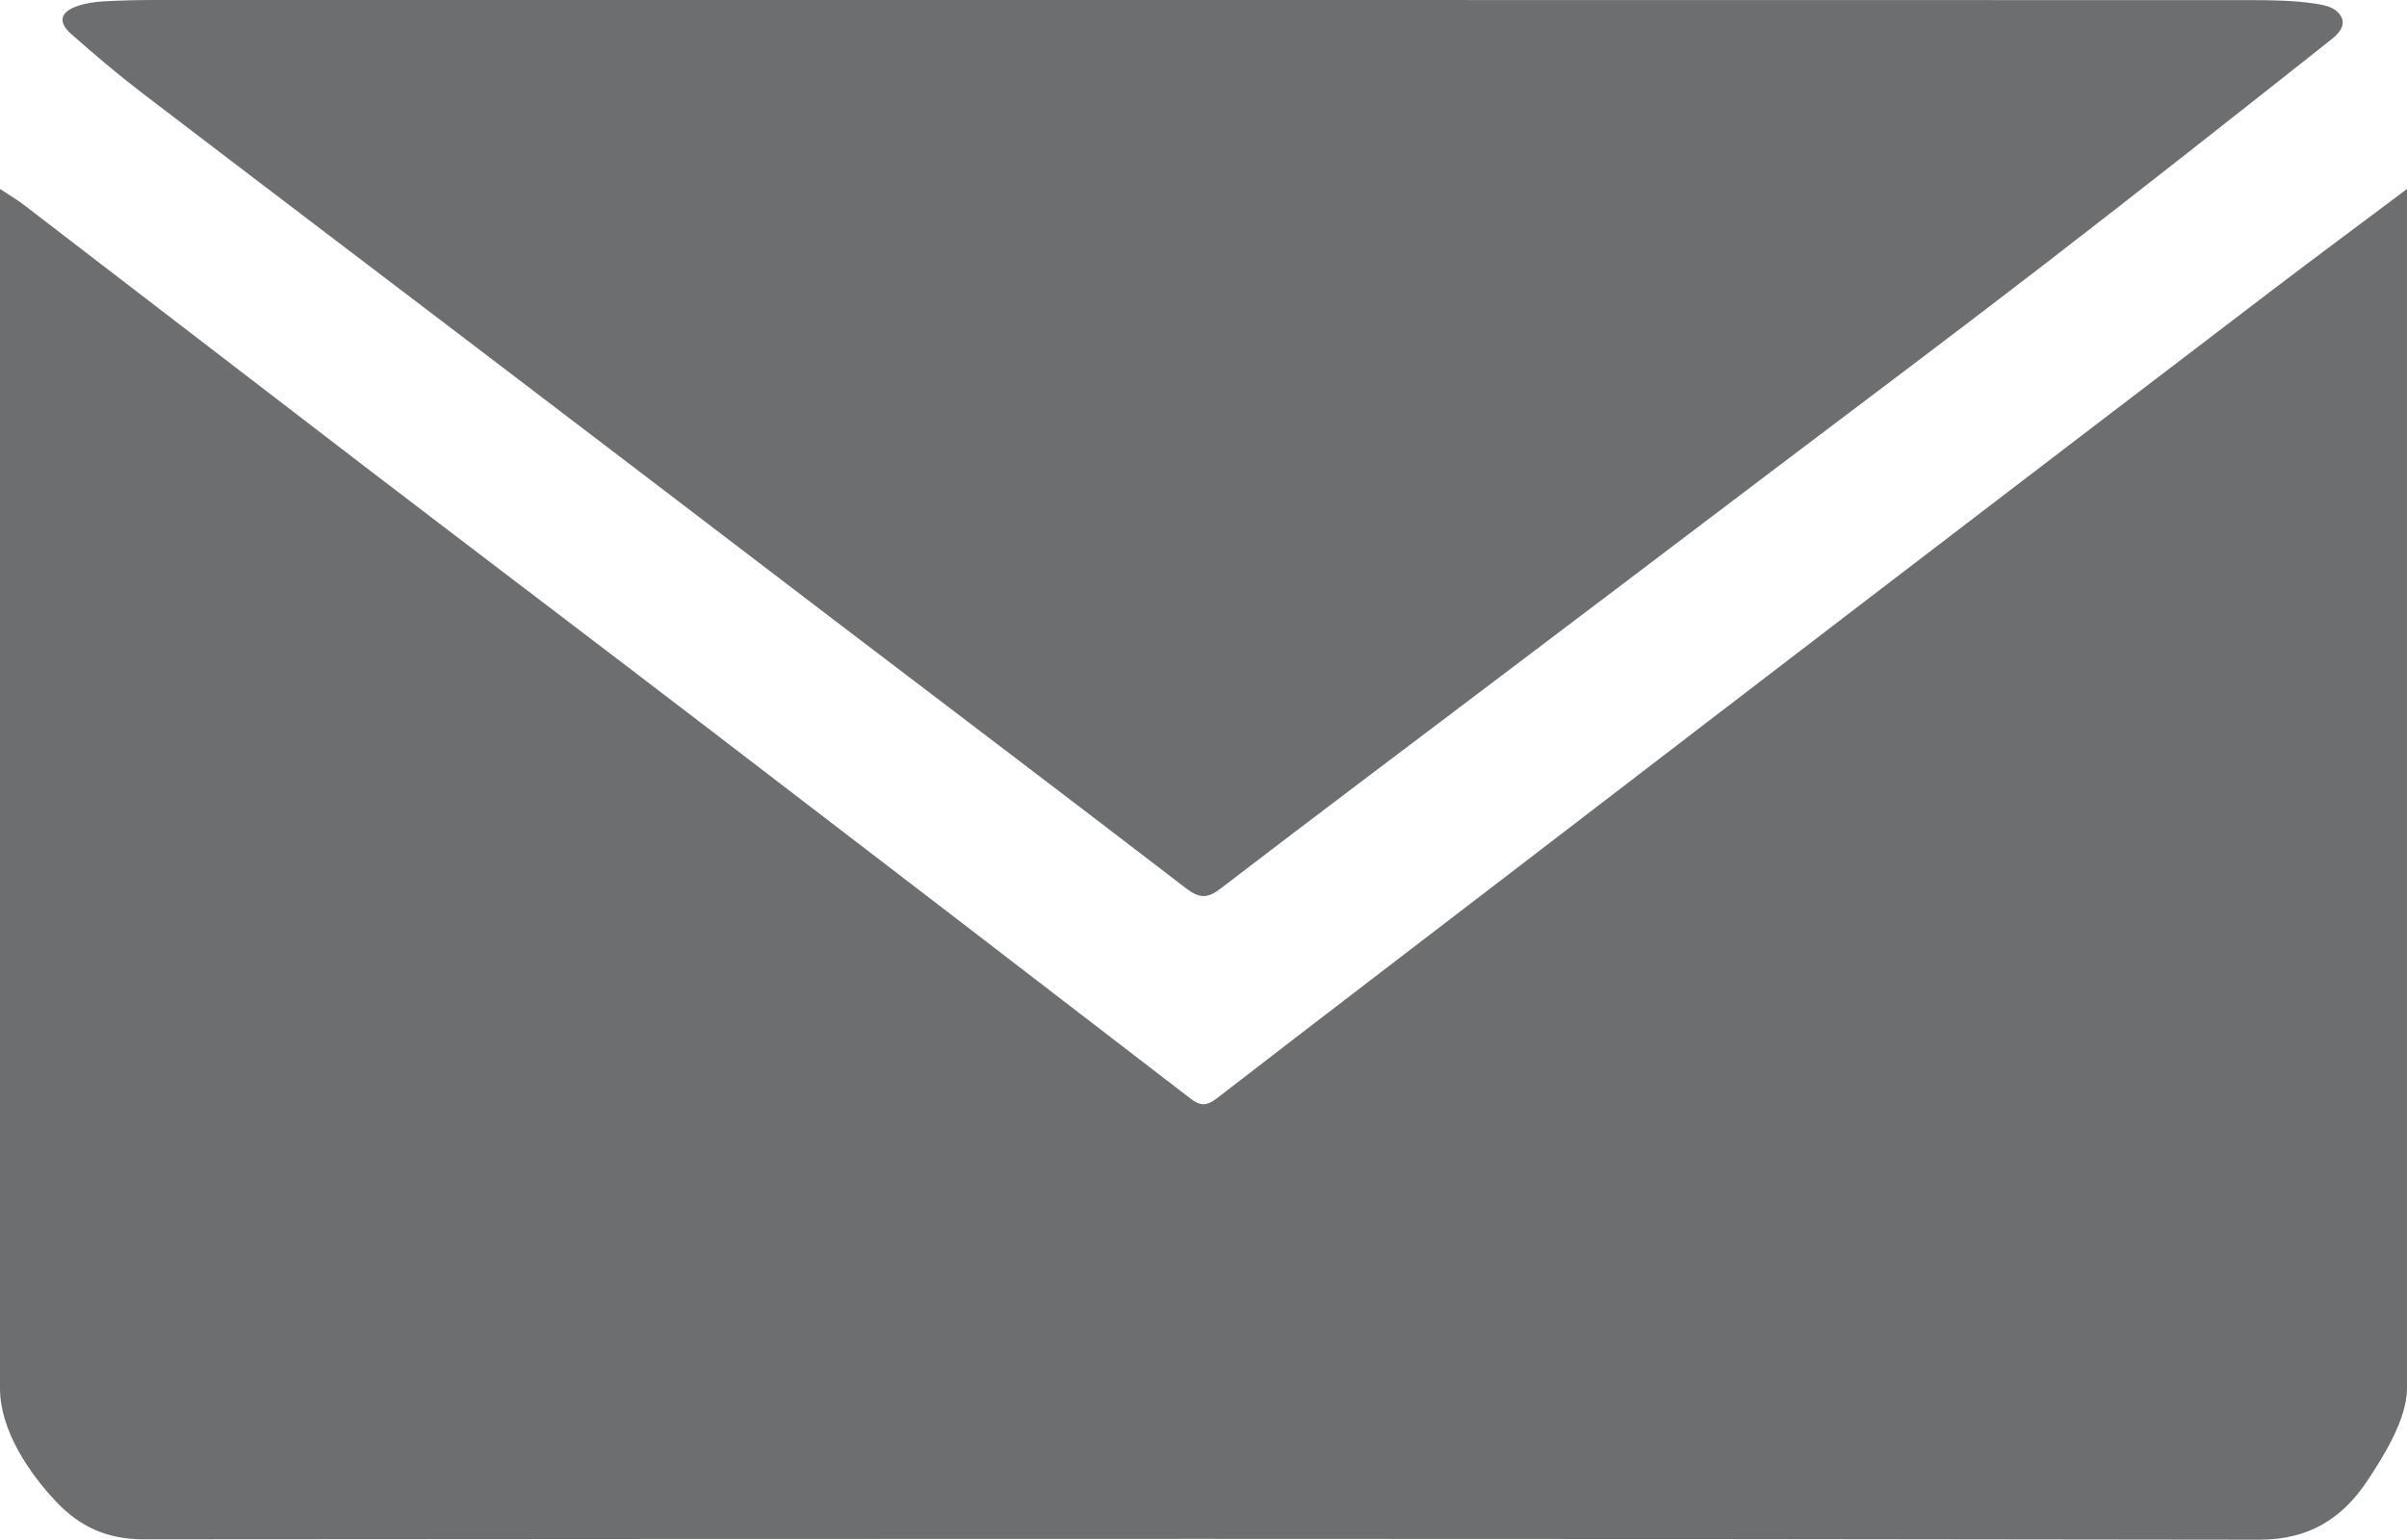 <svg version="1.1" id="Layer_1" xmlns="http://www.w3.org/2000/svg" xmlns:xlink="http://www.w3.org/1999/xlink" x="0px" y="0px"
	 viewBox="0 0 18.957 12.13" style="enable-background:new 0 0 18.957 12.13;" xml:space="preserve">
<style type="text/css">
	.st0{fill:#6D6E70;}
</style>
<path class="st0" d="M18.957,1.489v9.448c0,0.245-0.189,0.544-0.316,0.734
	c-0.196,0.293-0.458,0.459-0.844,0.459c-5.556-0.009-11.112-0.007-16.668-0.003
	c-0.285,0-0.501-0.098-0.692-0.302C0.228,11.602,0,11.268,0,10.937v-9.448
	c0.063,0.042,0.128,0.079,0.188,0.125c0.895,0.686,1.788,1.375,2.684,2.061
	C3.784,4.373,4.7,5.066,5.611,5.764C6.867,6.726,8.122,7.689,9.375,8.654
	c0.078,0.061,0.129,0.06,0.207,0C10.395,8.026,11.212,7.402,12.027,6.777
	C12.91,6.1,13.793,5.421,14.677,4.745c1.071-0.82,2.144-1.64,3.217-2.458
	C18.247,2.018,18.603,1.755,18.957,1.489"/>
<path class="st0" d="M9.472,0c2.755,0,5.51,0,8.266,0.001
	c0.166,0,0.334,0.003,0.497,0.028c0.075,0.012,0.175,0.027,0.212,0.121
	c0.022,0.084-0.065,0.144-0.12,0.188c-0.75,0.593-1.501,1.186-2.259,1.77
	c-0.694,0.535-1.395,1.06-2.094,1.589C13.299,4.208,12.624,4.72,11.949,5.23
	c-0.779,0.59-1.561,1.176-2.337,1.771C9.508,7.081,9.445,7.077,9.342,6.999
	c-0.915-0.703-1.835-1.4-2.753-2.099C5.66,4.191,4.731,3.482,3.801,2.774
	C2.907,2.093,2.012,1.415,1.119,0.732c-0.191-0.146-0.376-0.303-0.557-0.463
	C0.455,0.175,0.473,0.095,0.606,0.049C0.672,0.026,0.743,0.015,0.813,0.011
	C0.949,0.003,1.085,0,1.221,0C3.972,0,6.722,0,9.472,0"/>
</svg>
